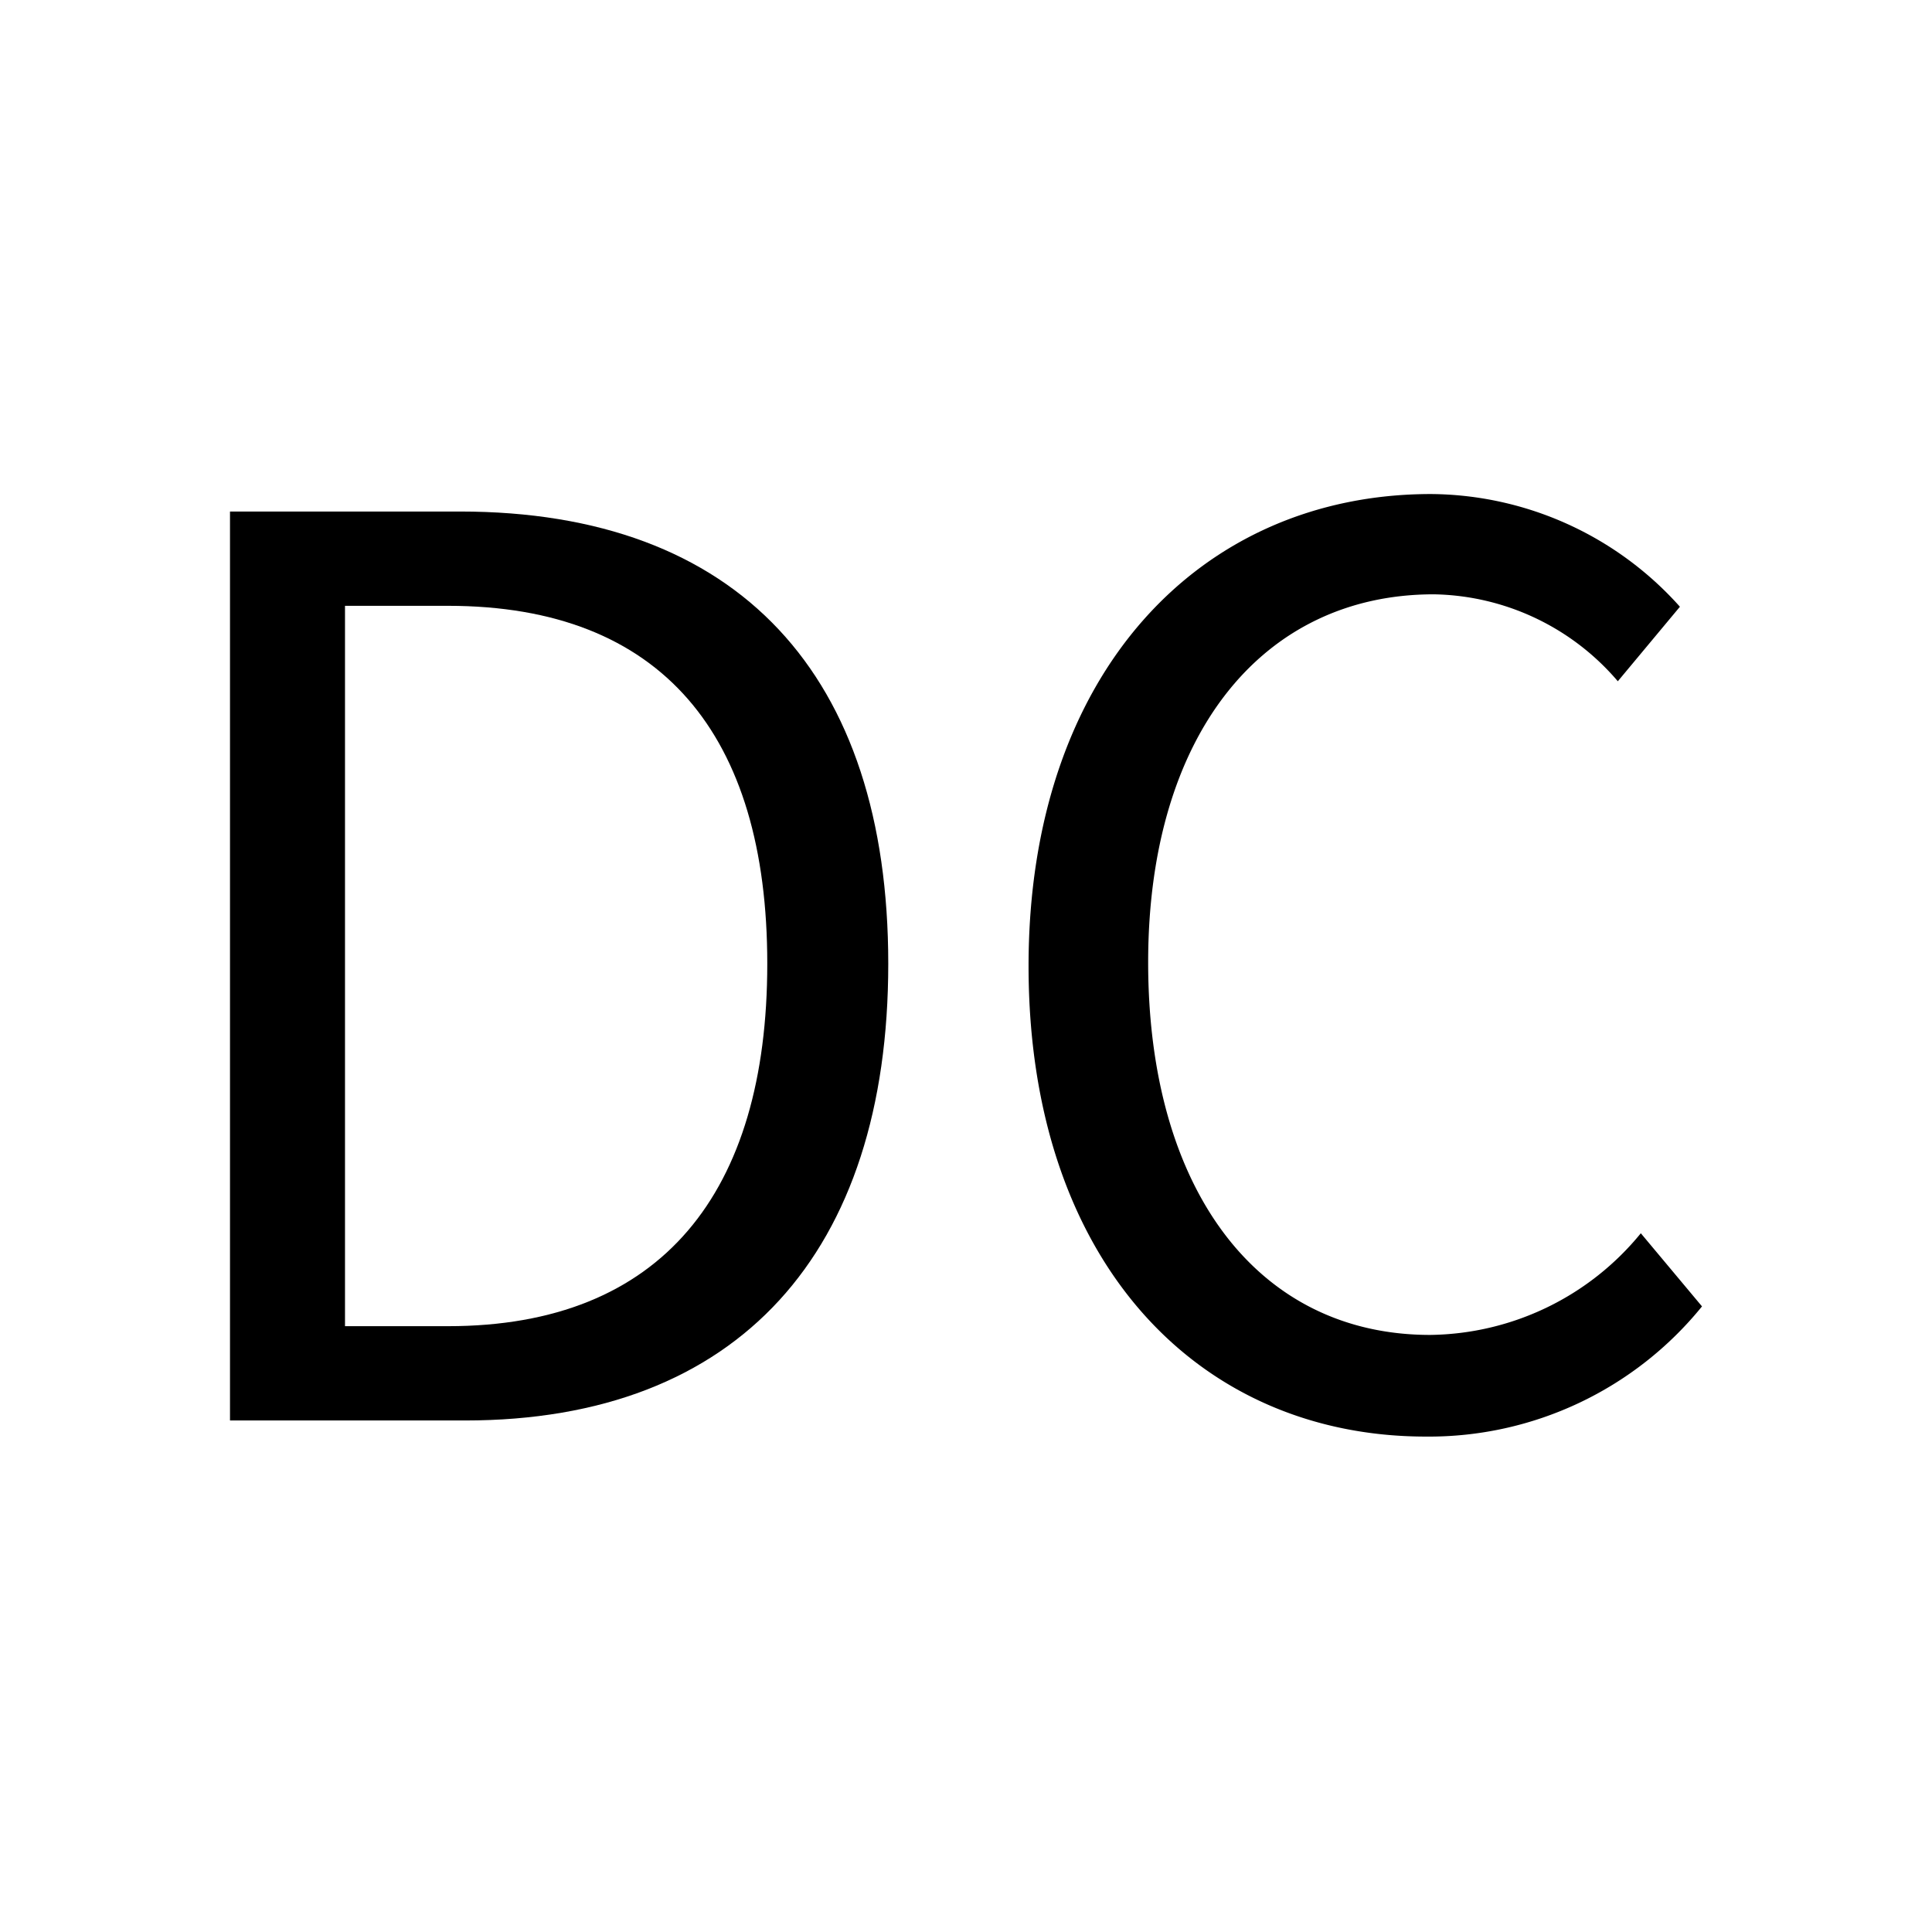 <svg id="图层_1" data-name="图层 1" xmlns="http://www.w3.org/2000/svg" viewBox="0 0 42 42">
  <g>
    <path d="M5,11.12H10c6.06,0,9.31,3.56,9.31,9.83s-3.25,9.93-9.2,9.93H5ZM9.74,28.83c4.65,0,6.94-2.91,6.94-7.88s-2.29-7.78-6.94-7.78H7.5V28.83Z"/>
    <path d="M22.36,21c0-6.38,3.74-10.26,8.75-10.26a7.32,7.32,0,0,1,5.41,2.45l-1.35,1.62a5.37,5.37,0,0,0-4-1.89c-3.74,0-6.21,3.07-6.21,8s2.37,8.1,6.13,8.1a6,6,0,0,0,4.58-2.21L37,28.4A7.64,7.64,0,0,1,31,31.23C26.05,31.23,22.36,27.43,22.36,21Z"/>
  </g>
</svg>
